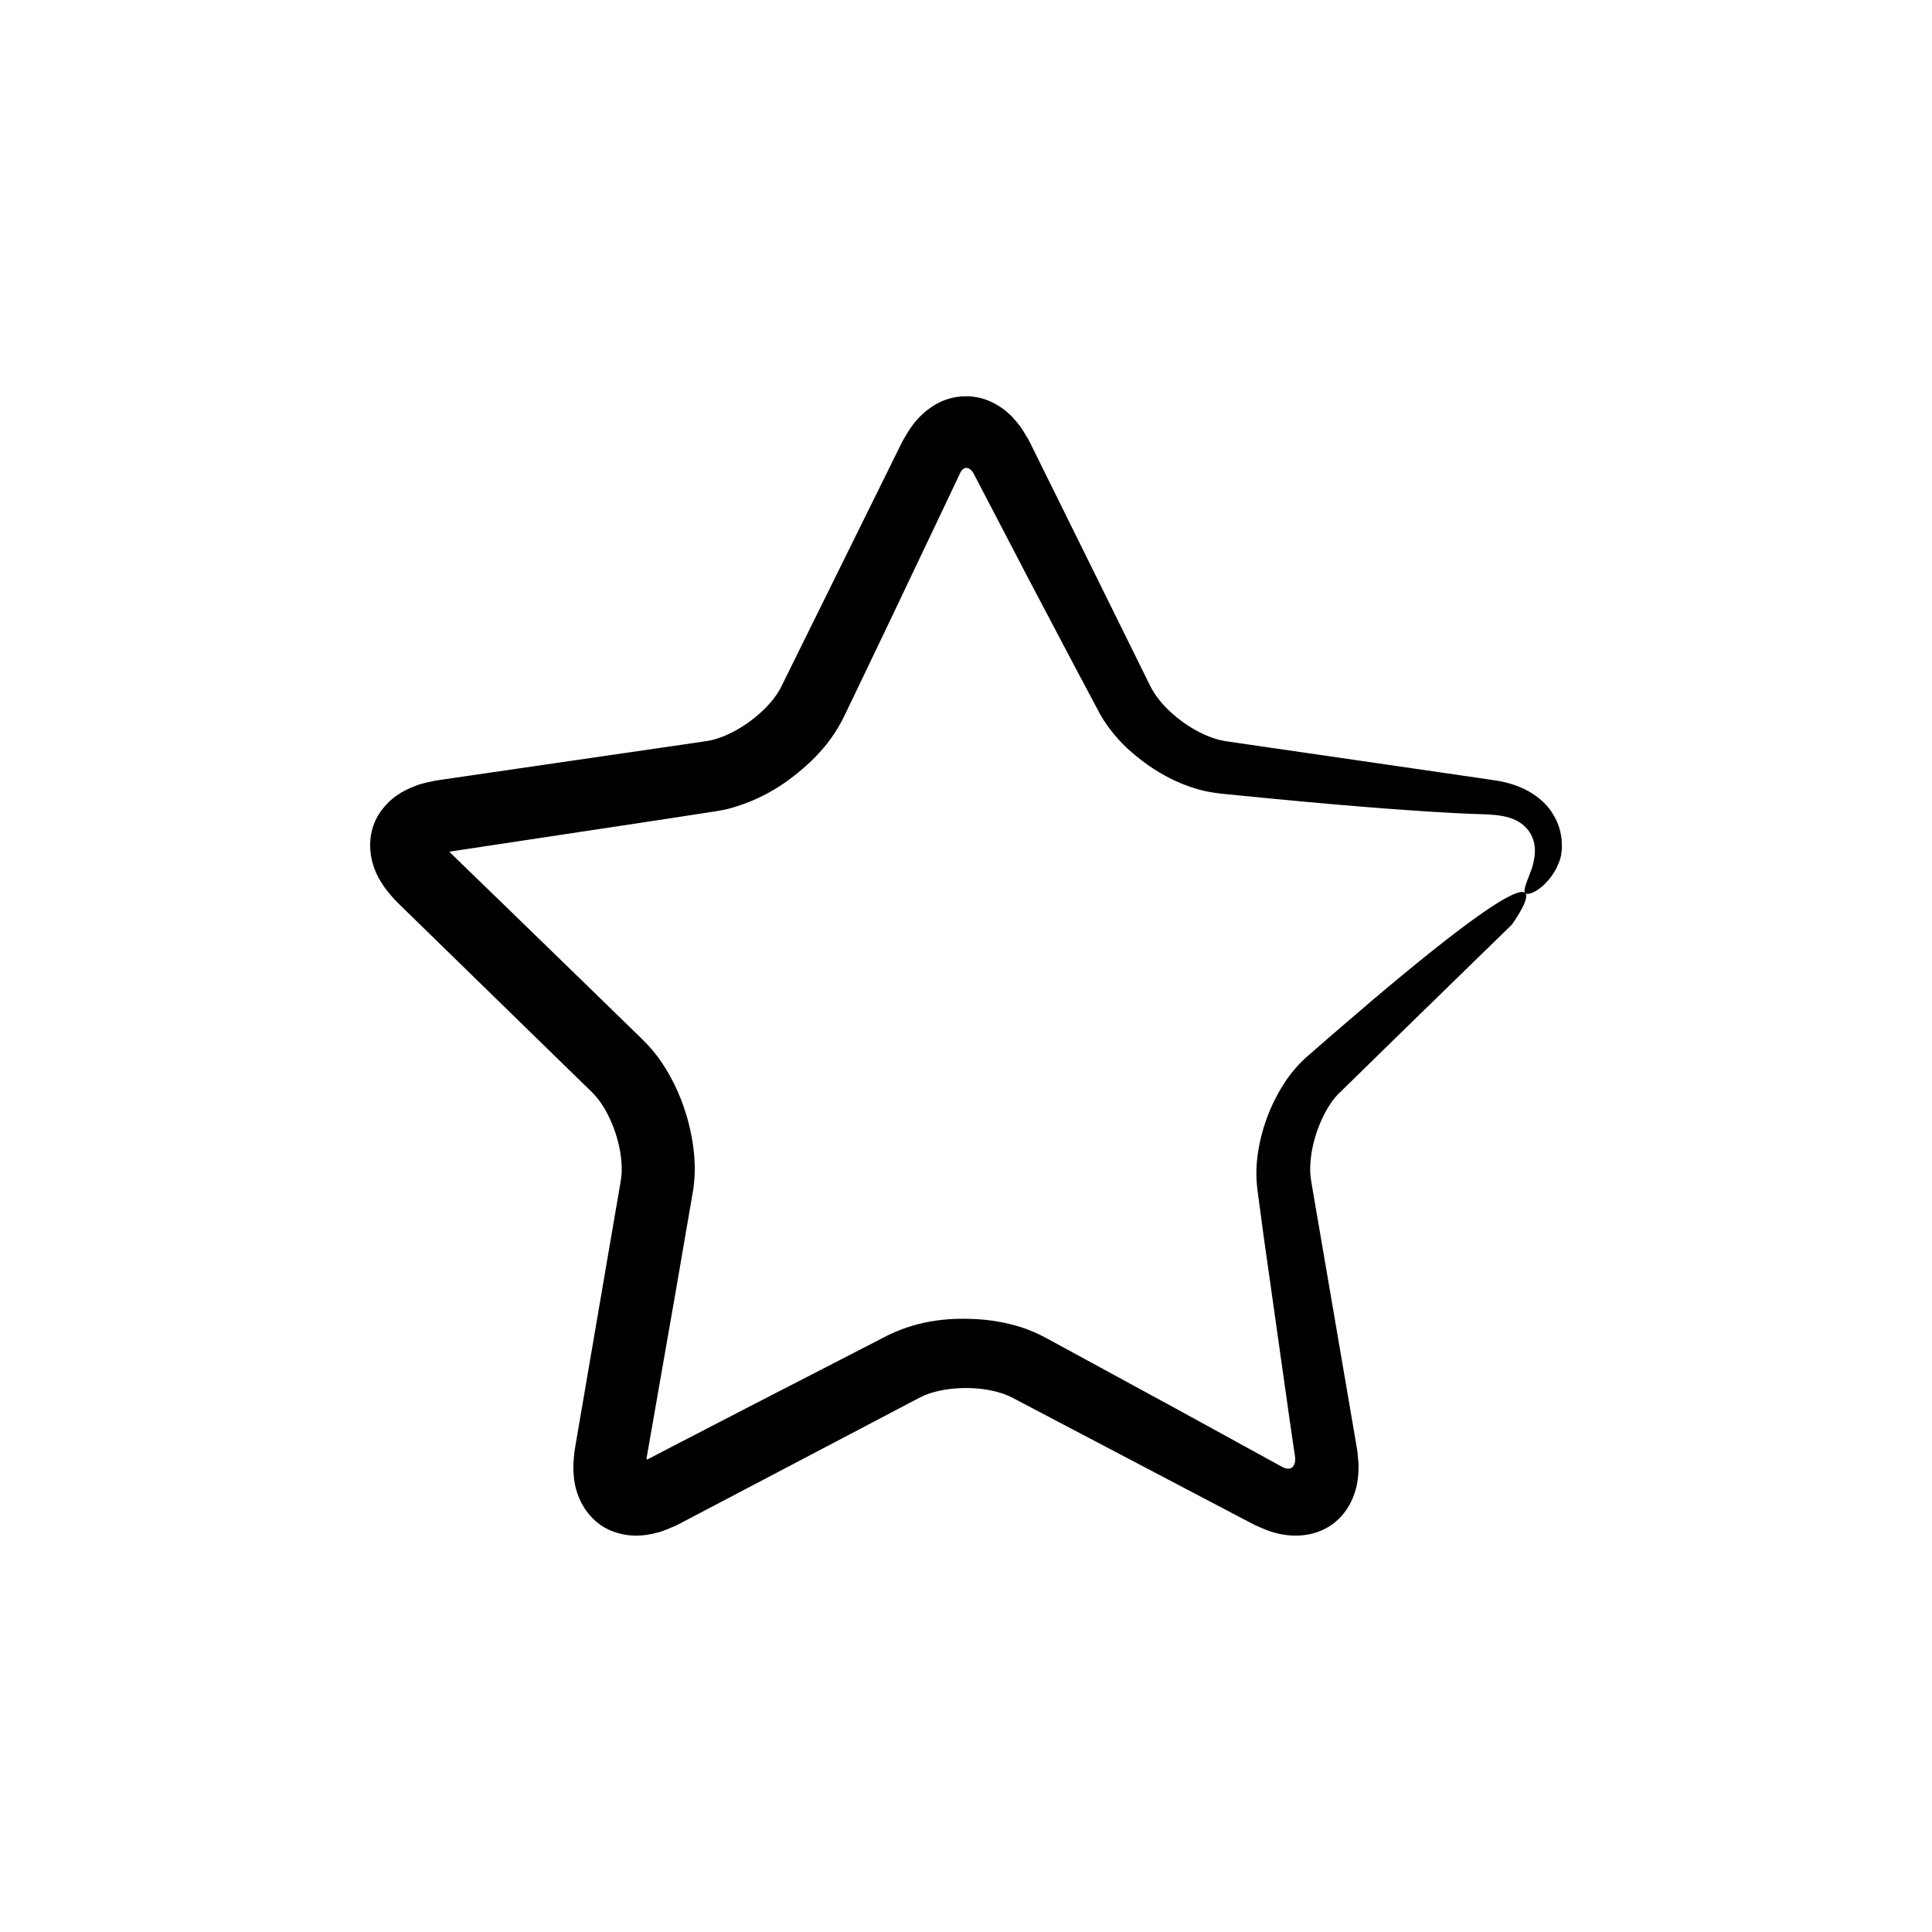 <?xml version="1.0" encoding="UTF-8"?>
<!-- Uploaded to: SVG Repo, www.svgrepo.com, Generator: SVG Repo Mixer Tools -->
<svg fill="#000000" width="800px" height="800px" version="1.1" viewBox="144 144 512 512" xmlns="http://www.w3.org/2000/svg">
 <path d="m557.31 363.68c-0.66-2.316-2.211-5.258-4.516-7.297-2.266-2.106-5.004-3.543-7.777-4.461-1.375-0.438-2.801-0.789-4.215-1.016-1.066-0.16-2.188-0.332-3.363-0.512-2.211-0.32-4.621-0.672-7.227-1.051-5.211-0.758-11.203-1.629-17.914-2.602-6.711-0.977-14.141-2.055-22.23-3.231-4.043-0.586-8.254-1.199-12.621-1.832-2.184-0.316-4.406-0.641-6.668-0.969-2.68-0.367-3.387-0.516-5.141-1.07-6.273-2.055-13.914-7.801-16.879-13.988-4.738-9.602-9.723-19.695-14.926-30.23-5.203-10.531-10.625-21.5-16.238-32.855-0.418-0.801-0.555-1.219-1.203-2.336-0.828-1.312-1.543-2.738-2.559-3.875-1.836-2.477-4.18-4.41-6.773-5.672-5.176-2.648-11.719-2.117-16.527 1.41-2.449 1.699-4.578 4.086-6.203 6.879-0.359 0.609-0.965 1.559-1.121 1.895l-0.551 1.109-1.102 2.227c-1.469 2.973-2.953 5.969-4.441 8.988-5.961 12.07-12.086 24.465-18.344 37.137-1.562 3.168-3.137 6.356-4.715 9.555l-2.375 4.816c-0.934 1.926-1.172 2.289-1.922 3.461-2.801 4.039-7.641 8.035-12.598 10.34-1.234 0.594-2.477 1.055-3.66 1.402-1.258 0.363-1.945 0.457-4.109 0.777-3.664 0.531-7.34 1.066-11.027 1.602-7.379 1.074-14.812 2.156-22.289 3.242-7.477 1.09-15 2.188-22.559 3.289l-11.367 1.66-2.852 0.418c-1.418 0.359-3.629 0.68-5.223 1.398-3.481 1.246-6.512 3.277-8.609 6.012-4.508 5.465-4.363 13.484-0.371 19.617 0.941 1.594 2.191 3.023 3.453 4.445 0.902 0.965 1.445 1.434 2.184 2.172l4.164 4.062c5.555 5.422 11.129 10.859 16.711 16.305l16.781 16.367 8.406 8.195 4.207 4.098c0.809 0.84 1.637 1.801 2.41 2.961 3.106 4.625 5.215 11.164 5.344 16.688 0.066 1.469-0.07 2.469-0.27 3.91l-0.992 5.777-1.98 11.543c-2.633 15.379-5.254 30.695-7.856 45.895l-0.973 5.695c-0.16 1.039-0.324 1.695-0.484 3.043-0.188 1.879-0.352 3.754-0.18 5.582 0.387 7.246 4.887 13.785 11.668 15.602 3.266 1 6.867 0.906 10.387-0.07 1.766-0.383 3.504-1.258 5.168-1.934l2.523-1.324c3.363-1.766 6.719-3.527 10.066-5.285 13.379-7.027 26.594-13.969 39.594-20.797 3.25-1.707 6.484-3.41 9.707-5.102l2.414-1.27c0.711-0.336 1.016-0.512 1.613-0.75 1.078-0.441 2.297-0.816 3.582-1.105 5.152-1.168 11.305-1.008 16.082 0.414 1.203 0.336 2.266 0.785 3.199 1.238l4.559 2.387c3.094 1.625 6.168 3.242 9.227 4.848 6.113 3.211 12.152 6.387 18.109 9.516 5.957 3.129 11.836 6.215 17.625 9.258 2.894 1.52 5.769 3.027 8.617 4.523l4.258 2.234 2.117 1.109c0.957 0.426 2.723 1.223 4.066 1.676 5.82 1.938 11.906 1.449 16.496-1.863 4.57-3.332 6.902-8.848 6.922-14.754 0.098-1.461-0.191-2.969-0.266-4.445l-0.383-2.289-0.762-4.453c-0.504-2.953-1.004-5.879-1.5-8.773-1.98-11.578-3.879-22.676-5.688-33.23-0.906-5.277-1.785-10.418-2.641-15.414-0.43-2.5-0.852-4.961-1.266-7.387-0.297-1.781-0.34-3.133-0.246-4.93 0.434-6.91 3.652-14.379 7.168-18.133 5.711-5.59 10.961-10.723 15.699-15.359 19.422-18.934 30.523-29.754 30.523-29.754s16.977-23.309-20.625 6.578c-4.699 3.734-10.254 8.305-16.797 13.852-3.254 2.793-6.773 5.812-10.578 9.074-1.891 1.645-3.848 3.352-5.879 5.125-2.121 1.801-4.375 4.277-6.09 6.871-3.516 5.277-6.129 11.531-7.293 18.785-0.273 1.82-0.445 3.707-0.441 5.676-0.031 1.898 0.262 4.223 0.477 5.793 0.465 3.469 0.945 7.043 1.438 10.73 2.082 14.703 4.414 31.18 7.023 49.629 0.34 2.301 0.68 4.633 1.027 6.996l0.262 1.777c0.078 0.531 0.035 0.449 0.059 0.703 0.008 0.348-0.023 0.688-0.094 1.016-0.141 0.648-0.543 1.281-1.203 1.488-0.656 0.207-1.359 0.012-1.938-0.266-8.566-4.703-17.57-9.641-27.027-14.832-10.012-5.449-20.504-11.16-31.504-17.145l-4.148-2.25c-0.578-0.332-1.676-0.867-2.625-1.32-0.973-0.461-1.934-0.801-2.914-1.191-3.891-1.367-7.789-2.113-11.723-2.457-7.863-0.559-15.887 0.012-24.406 4.019-12.199 6.277-24.93 12.832-38.219 19.672-6.609 3.422-13.359 6.918-20.25 10.484l-5.188 2.707c-0.641 0.336-0.223 0.109-0.367 0.184l-0.043 0.008s-0.055 0.004-0.082 0.008c-0.113 0.004-0.199-0.105-0.18-0.207 2.508-14.344 5.117-29.262 7.828-44.781 1.496-8.695 3.019-17.555 4.574-26.59 0.902-6.367 0.125-12.066-1.242-17.59-1.449-5.5-3.637-10.781-7.023-15.871-0.852-1.27-1.797-2.519-2.84-3.738-1.062-1.215-2.34-2.504-3.039-3.168l-4.996-4.863c-3.316-3.227-6.598-6.422-9.852-9.59-6.512-6.328-12.902-12.535-19.172-18.629-5.547-5.375-10.988-10.648-16.324-15.82-0.047-0.031-0.086-0.117-0.035-0.172l0.09-0.062 5.078-0.766c15.977-2.414 31.316-4.731 46.035-6.953 3.68-0.562 7.324-1.117 10.926-1.668 1.801-0.277 3.594-0.551 5.379-0.824l2.668-0.41c0.781-0.109 2.316-0.406 3.406-0.648 9.246-2.406 16.215-7.039 22.27-12.789 2.992-2.914 5.699-6.211 7.856-10.246 0.605-1.113 0.91-1.789 1.273-2.539l1.078-2.242 2.137-4.449c2.828-5.906 5.59-11.676 8.293-17.32 5.383-11.312 10.516-22.102 15.414-32.398 1.109-2.352 2.207-4.676 3.293-6.969 0.223-0.512 0.57-1.043 1.113-1.316 0.551-0.285 1.211-0.09 1.656 0.297 0.23 0.191 0.43 0.422 0.609 0.676 0.148 0.262 0.027-0.039 0.402 0.691l0.895 1.723c4.773 9.156 9.305 17.844 13.605 26.094 4.344 8.242 8.457 16.043 12.348 23.422 1.961 3.688 3.871 7.269 5.723 10.754 1.934 3.961 5.019 7.766 8.012 10.559 6.207 5.664 13.055 9.52 20.473 11.273 4.004 0.852 6.84 0.875 10.004 1.266 3.082 0.301 6.059 0.59 8.938 0.871 23.031 2.199 39.742 3.406 51.738 3.926 5.805 0.199 11.289 0.023 14.723 3.906 1.672 1.836 2.223 4.34 2.113 6.246-0.09 1.934-0.523 3.504-0.949 4.719-1.871 4.816-2.371 6.106-1.121 6.336 1.133 0.109 3.672-1.23 5.769-3.785 1.043-1.246 1.953-2.723 2.481-4.082 0.57-1.254 0.762-2.324 0.762-2.324s0.07-0.555 0.203-1.641c0.016-1.191 0.086-2.961-0.594-5.379z"/>
</svg>
